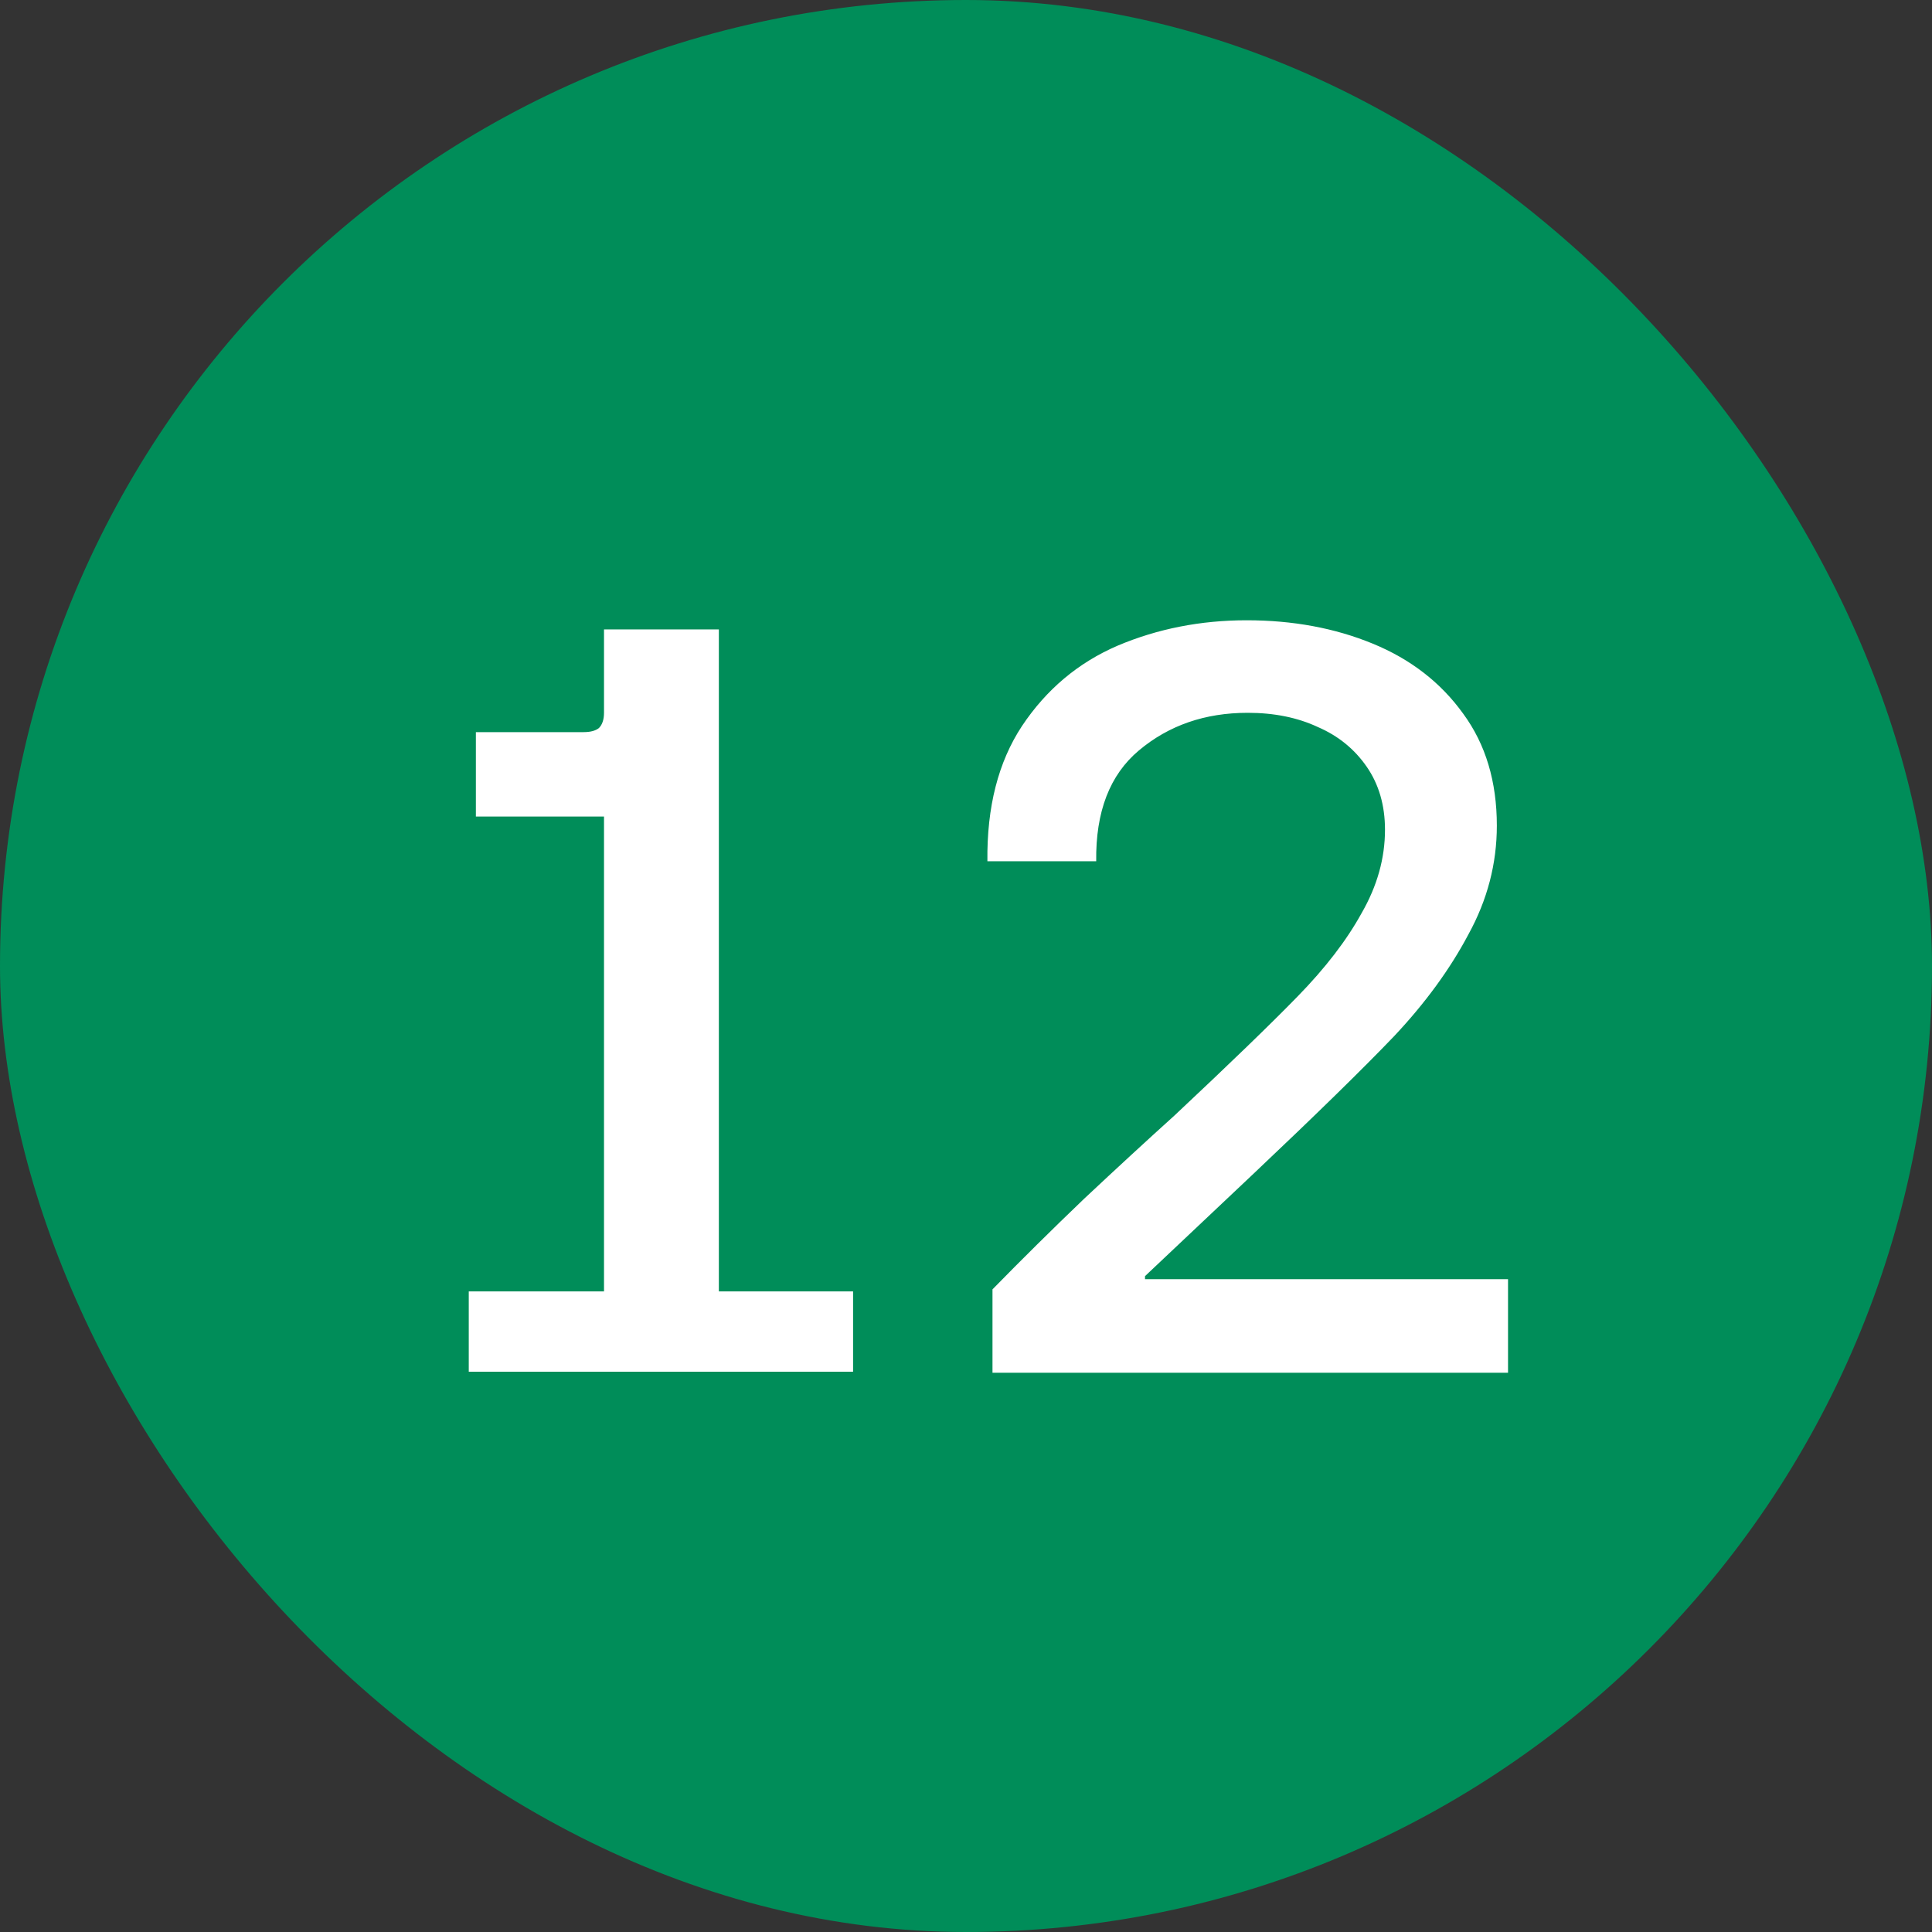 <?xml version="1.0" encoding="UTF-8"?> <svg xmlns="http://www.w3.org/2000/svg" width="38" height="38" viewBox="0 0 38 38" fill="none"><rect x="0" y="0" width="38" height="38" fill="#333333" stroke="none"/><rect width="38" height="38" rx="19" fill="#008D59"></rect><path d="M9.22 26.98V25.4H11.88V16.06H9.36V14.4H11.479C11.613 14.4 11.713 14.373 11.78 14.32C11.846 14.253 11.88 14.153 11.88 14.02V14V13.1C11.88 12.98 11.88 12.86 11.88 12.74C11.88 12.607 11.88 12.487 11.88 12.38H14.139V25.4H16.779V26.98H9.22ZM19.521 25.36C20.095 24.773 20.695 24.18 21.321 23.58C21.961 22.98 22.555 22.433 23.101 21.94C24.181 20.927 24.988 20.147 25.521 19.6C26.068 19.04 26.488 18.493 26.781 17.96C27.088 17.427 27.241 16.88 27.241 16.32C27.241 15.84 27.121 15.427 26.881 15.08C26.641 14.733 26.321 14.473 25.921 14.3C25.521 14.113 25.061 14.02 24.541 14.02C23.701 14.02 22.988 14.267 22.401 14.76C21.828 15.24 21.548 15.967 21.561 16.94H19.421C19.408 15.873 19.635 14.987 20.101 14.28C20.581 13.56 21.208 13.033 21.981 12.7C22.768 12.367 23.615 12.2 24.521 12.2C25.428 12.2 26.255 12.353 27.001 12.66C27.748 12.967 28.341 13.427 28.781 14.04C29.221 14.64 29.441 15.373 29.441 16.24C29.441 16.987 29.255 17.7 28.881 18.38C28.521 19.06 28.035 19.727 27.421 20.38C26.808 21.02 25.888 21.92 24.661 23.08L22.521 25.1V25.16H29.661V27H19.521V25.36Z" fill="white"></path></svg> 